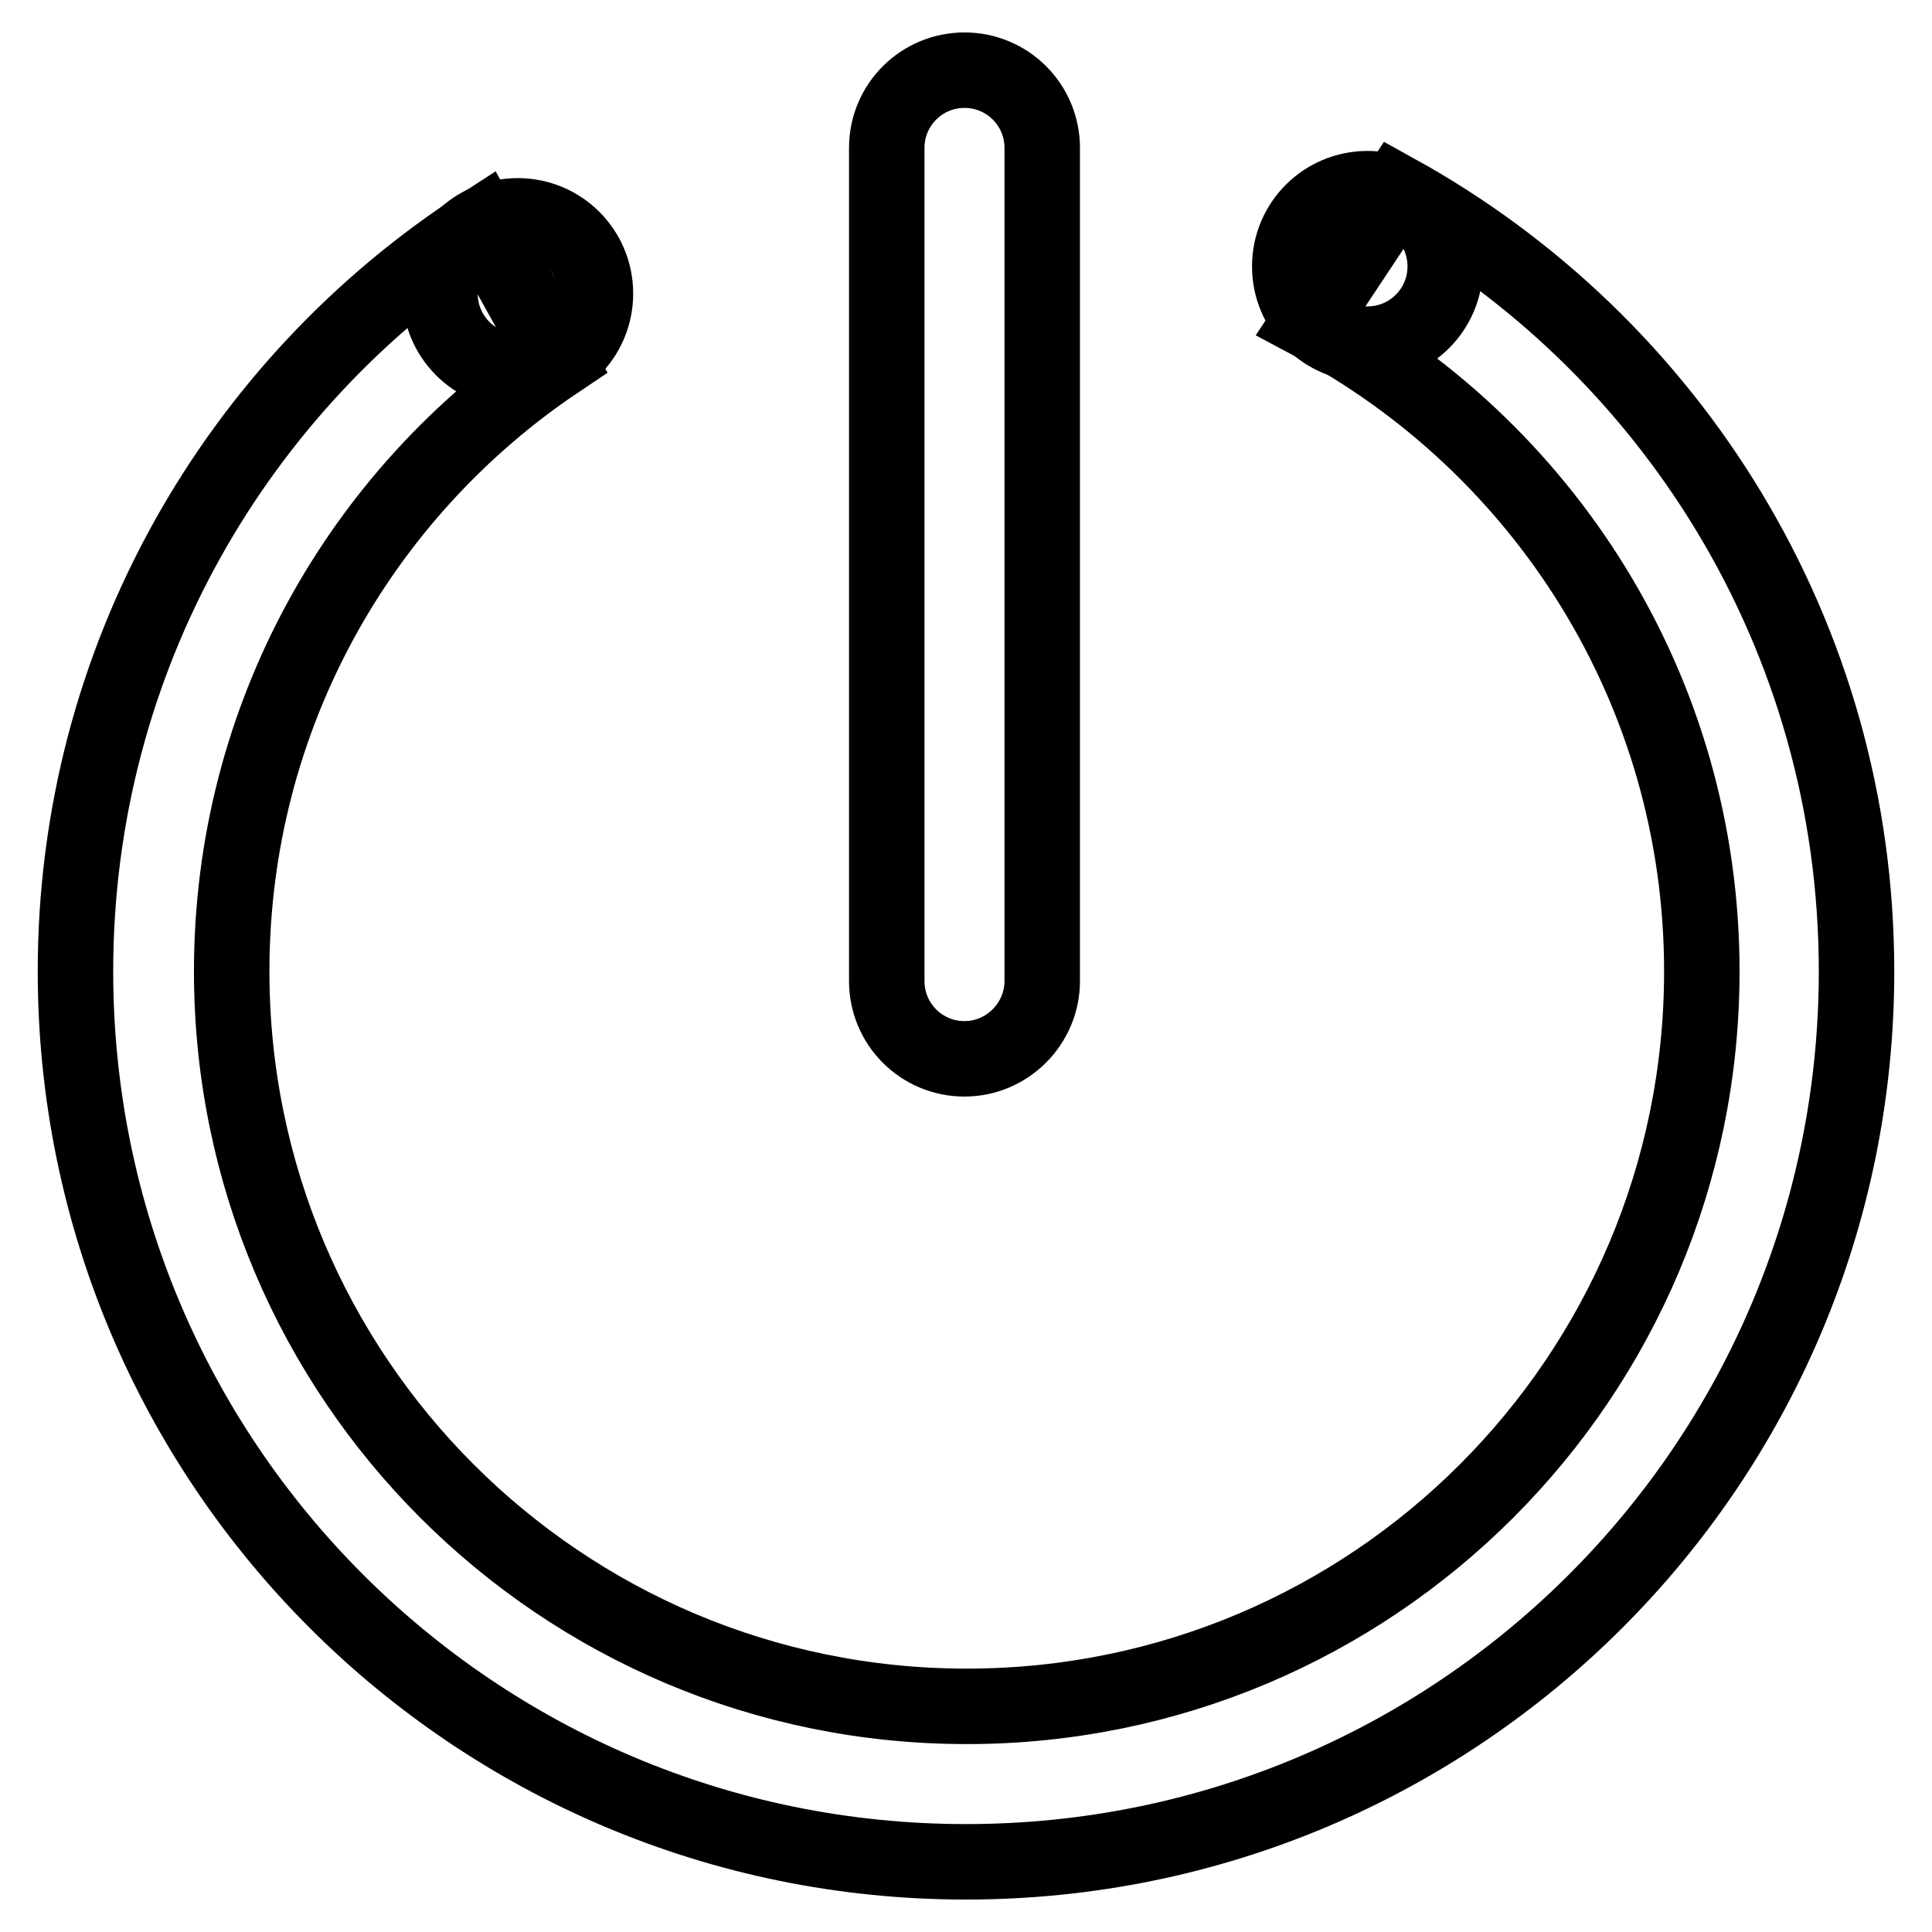 <?xml version="1.0" encoding="utf-8"?>
<!-- Svg Vector Icons : http://www.onlinewebfonts.com/icon -->
<!DOCTYPE svg PUBLIC "-//W3C//DTD SVG 1.1//EN" "http://www.w3.org/Graphics/SVG/1.1/DTD/svg11.dtd">
<svg version="1.1" xmlns="http://www.w3.org/2000/svg" xmlns:xlink="http://www.w3.org/1999/xlink" x="0px" y="0px" viewBox="0 0 256 256" enable-background="new 0 0 256 256" xml:space="preserve">
<g> <path stroke-width="10" fill-opacity="0" stroke="#000000"  d="M58.3,38.9c0,5.7,4.6,10.3,10.3,10.3s10.3-4.6,10.3-10.3c0-5.7-4.6-10.3-10.3-10.3S58.3,33.2,58.3,38.9 L58.3,38.9z"/> <path stroke-width="10" fill-opacity="0" stroke="#000000"  d="M170.9,35.3c0,5.7,4.6,10.3,10.3,10.3c5.7,0,10.3-4.6,10.3-10.3c0,0,0,0,0,0c0-5.7-4.6-10.3-10.3-10.3 S170.9,29.6,170.9,35.3C170.9,35.3,170.9,35.3,170.9,35.3z"/> <path stroke-width="10" fill-opacity="0" stroke="#000000"  d="M127.8,140.3c-5.7,0-10.3-4.6-10.3-10.3V19.6c0-5.7,4.6-10.3,10.3-10.3c5.7,0,10.3,4.6,10.3,10.3V130 C138.1,135.6,133.5,140.3,127.8,140.3z"/> <path stroke-width="10" fill-opacity="0" stroke="#000000"  d="M185,25.4l-11.4,17.2c30.9,16.4,51.9,48.8,51.9,86.1c0,53.8-43.6,97.4-97.4,97.4 c-53.8,0-97.4-43.6-97.4-97.4c0-33.7,17.1-63.4,43.2-80.9l-10-18C31.4,50.8,10,87.3,10,128.7c0,65.2,52.8,118,118,118 s118-52.8,118-118C246,84.2,221.4,45.5,185,25.4z"/></g>
</svg>